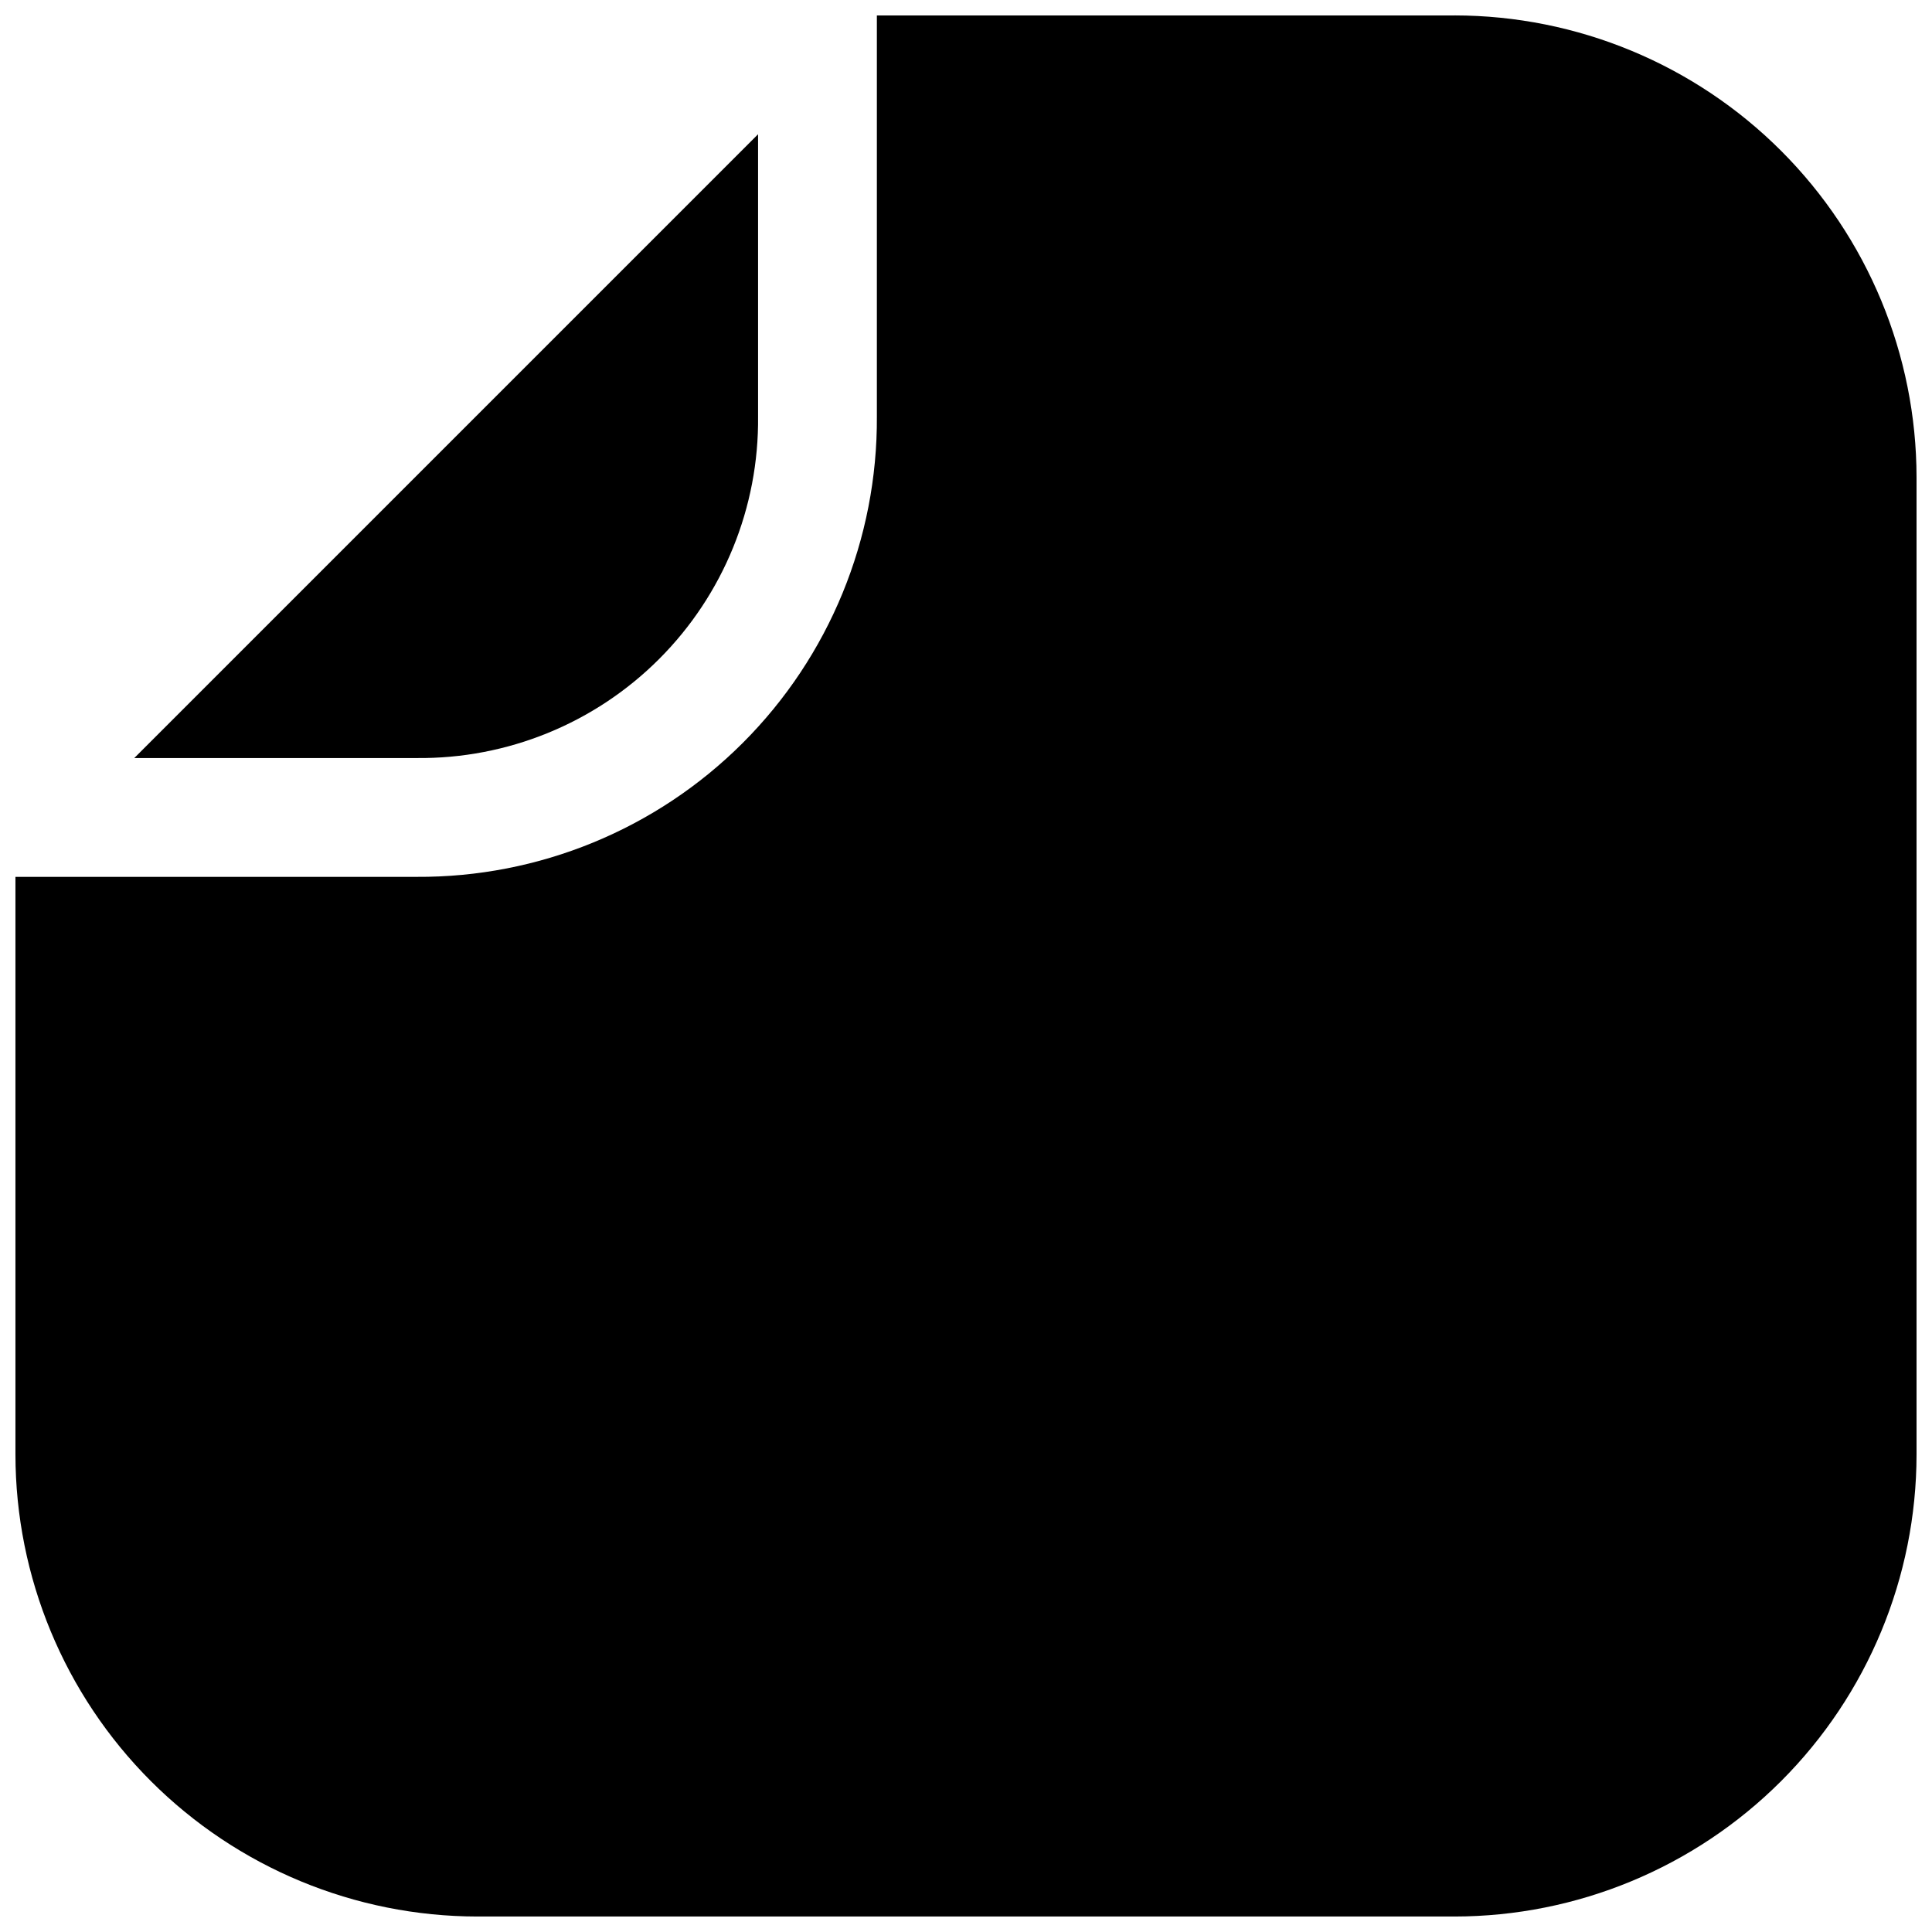 <?xml version="1.0" encoding="UTF-8"?>
<!-- Uploaded to: SVG Repo, www.svgrepo.com, Generator: SVG Repo Mixer Tools -->
<svg width="800px" height="800px" version="1.1" viewBox="144 144 512 512" xmlns="http://www.w3.org/2000/svg">
 <defs>
  <clipPath id="a">
   <path d="m148.09 148.09h503.81v503.81h-503.81z"/>
  </clipPath>
 </defs>
 <g clip-path="url(#a)">
  <path d="m529.49 148.09h-153.11v106.27c0.199 32.422-12.59 63.574-35.516 86.5-22.926 22.926-54.078 35.715-86.5 35.516h-106.27v153.11c0.031 32.457 12.938 63.574 35.887 86.523s54.066 35.855 86.523 35.887h258.99c32.457-0.031 63.574-12.938 86.523-35.887s35.855-54.066 35.887-86.523v-258.99c-0.031-32.457-12.938-63.574-35.887-86.523s-54.066-35.855-86.523-35.887z"/>
 </g>
 <path d="m254.37 344.89c24.086 0.254 47.262-9.199 64.293-26.234 17.035-17.031 26.488-40.207 26.234-64.293v-74.785l-165.31 165.31z"/>
</svg>